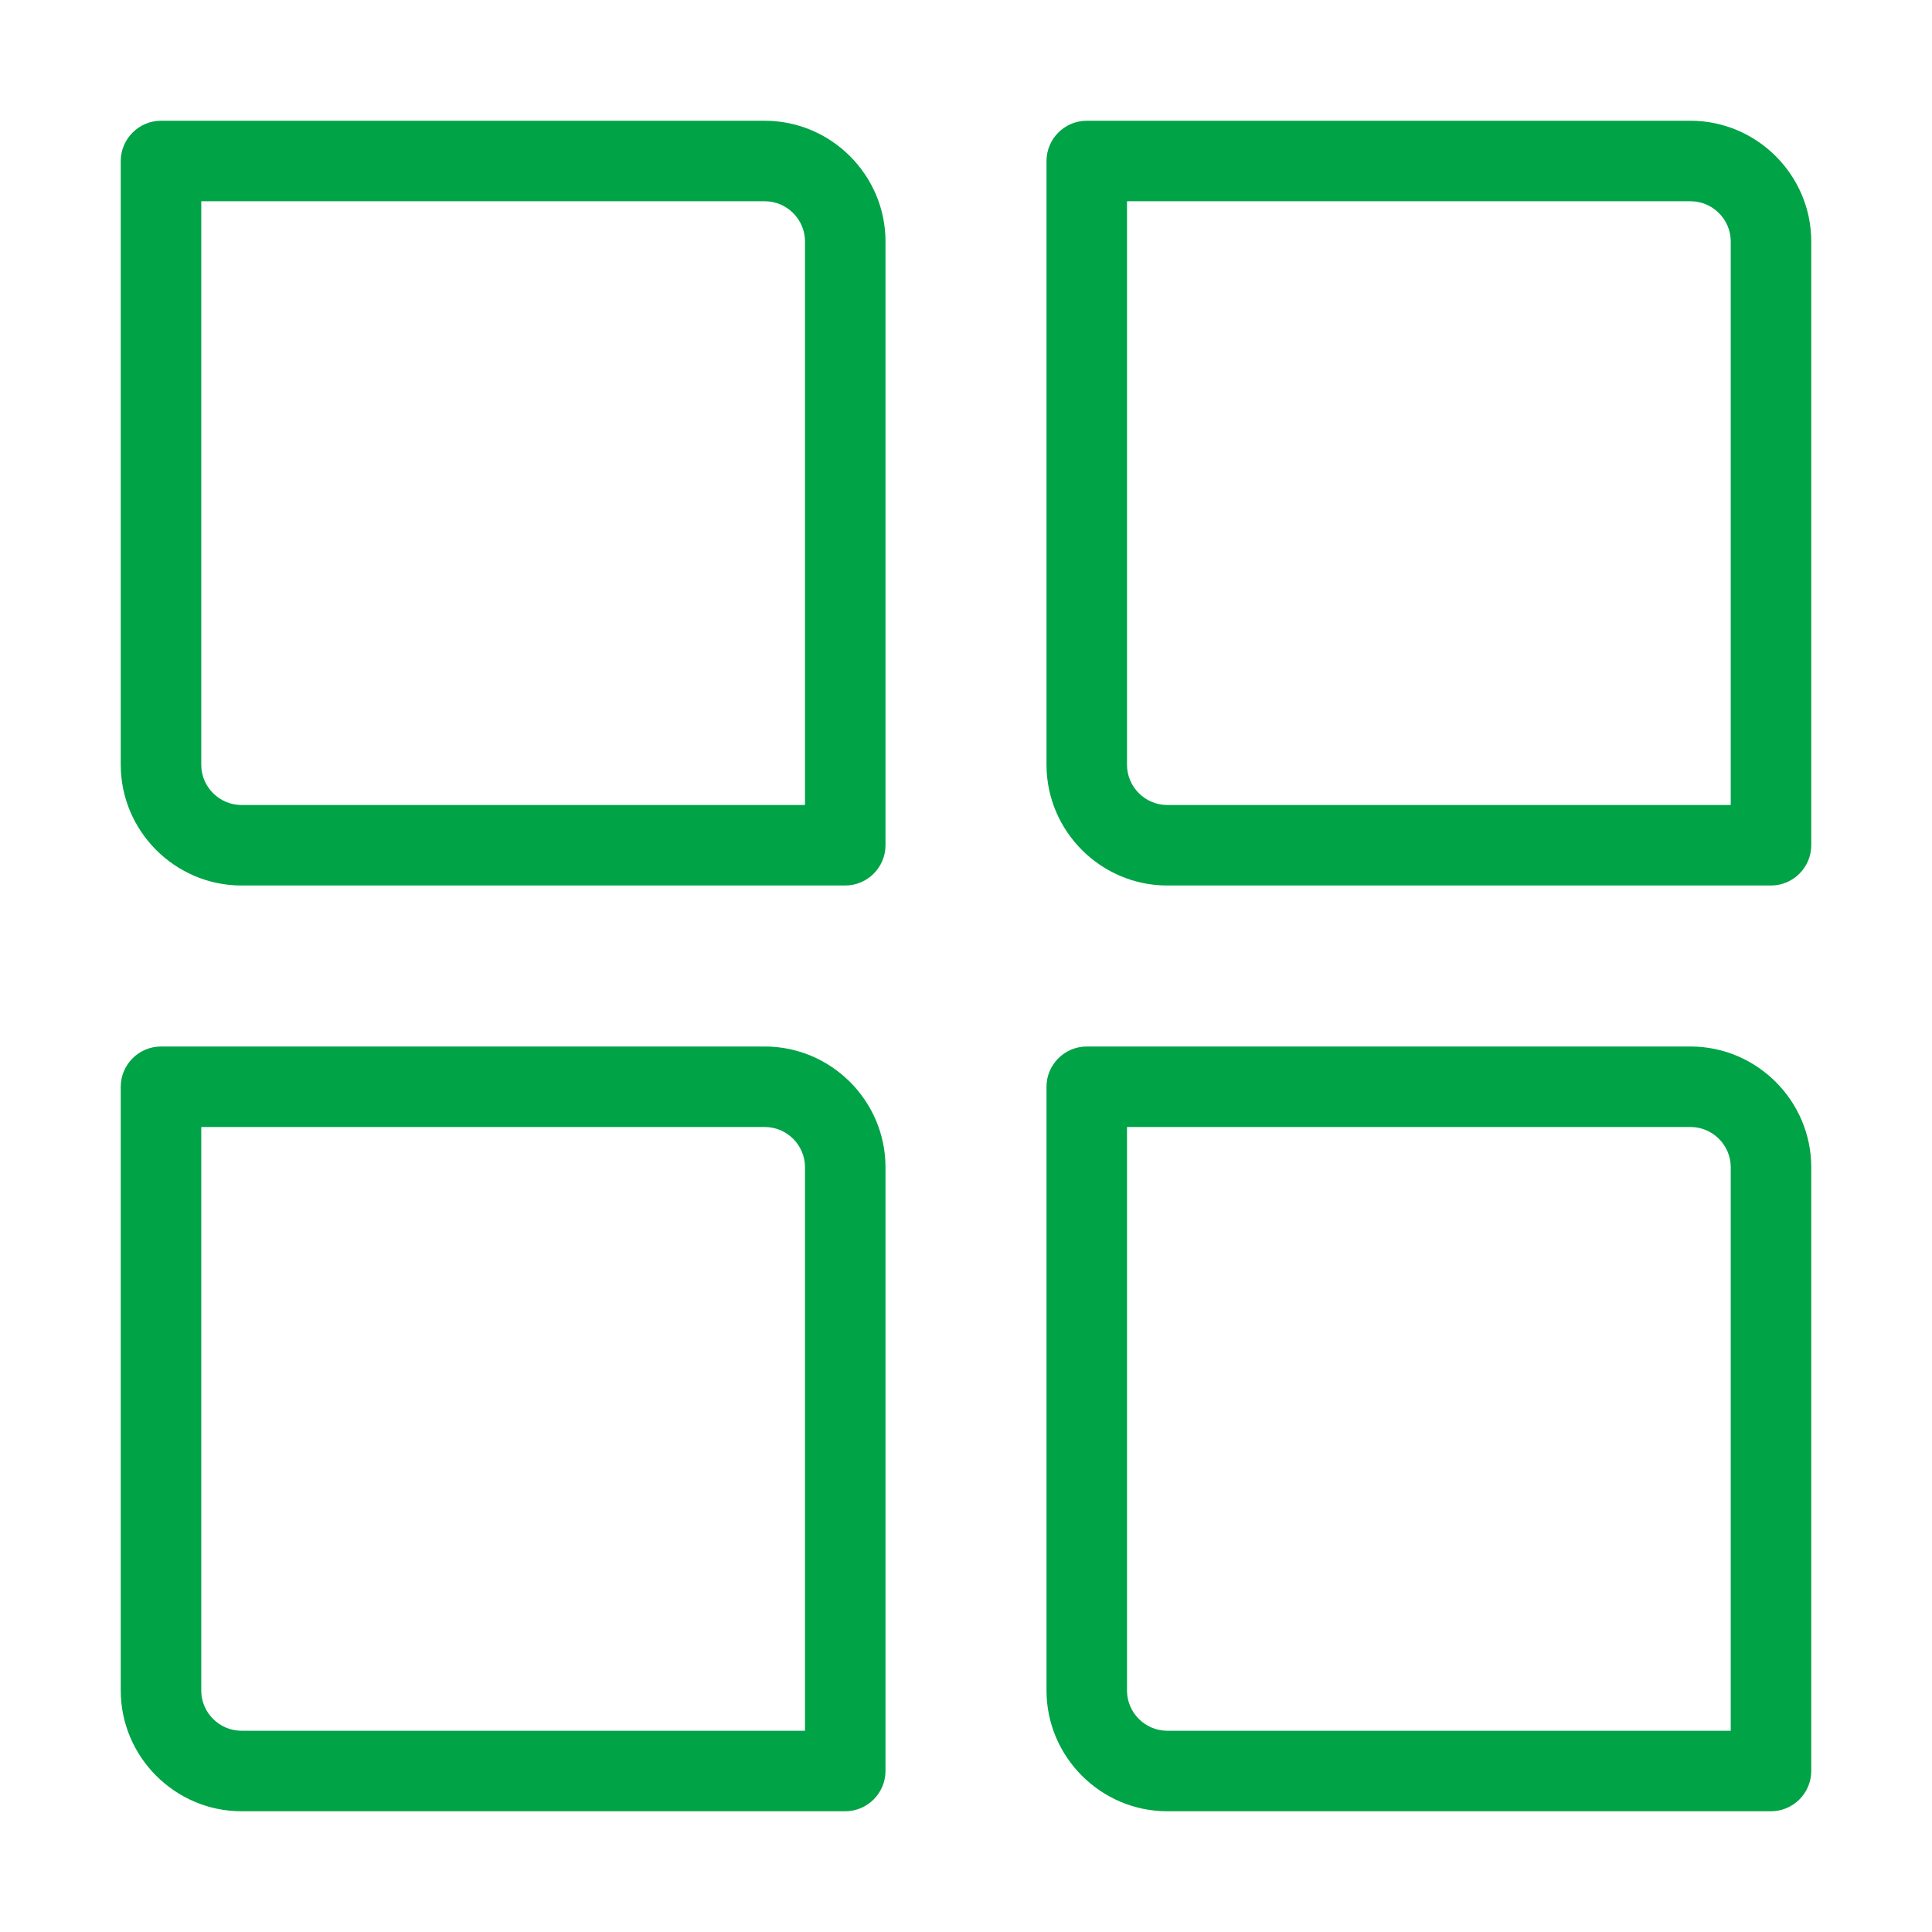 <svg width="48" height="48" viewBox="0 0 48 48" fill="none" xmlns="http://www.w3.org/2000/svg">
<path d="M44 22H29C27.35 22 26 20.65 26 19V4C26 3.45 26.45 3 27 3H42C43.65 3 45 4.35 45 6V21C45 21.55 44.55 22 44 22ZM28 5V19C28 19.55 28.45 20 29 20H43V6C43 5.45 42.55 5 42 5H28Z" fill="#00A346"/>
<path d="M21 22H6C4.35 22 3 20.65 3 19V4C3 3.45 3.45 3 4 3H19C20.65 3 22 4.35 22 6V21C22 21.55 21.55 22 21 22ZM5 5V19C5 19.55 5.45 20 6 20H20V6C20 5.45 19.55 5 19 5H5Z" fill="#00A346"/>
<path d="M44 45H29C27.35 45 26 43.65 26 42V27C26 26.45 26.45 26 27 26H42C43.65 26 45 27.35 45 29V44C45 44.55 44.55 45 44 45ZM28 28V42C28 42.55 28.45 43 29 43H43V29C43 28.45 42.55 28 42 28H28Z" fill="#00A346"/>
<path d="M21 45H6C4.35 45 3 43.65 3 42V27C3 26.45 3.45 26 4 26H19C20.65 26 22 27.35 22 29V44C22 44.55 21.55 45 21 45ZM5 28V42C5 42.55 5.45 43 6 43H20V29C20 28.45 19.55 28 19 28H5Z" fill="#00A346"/>
</svg>
